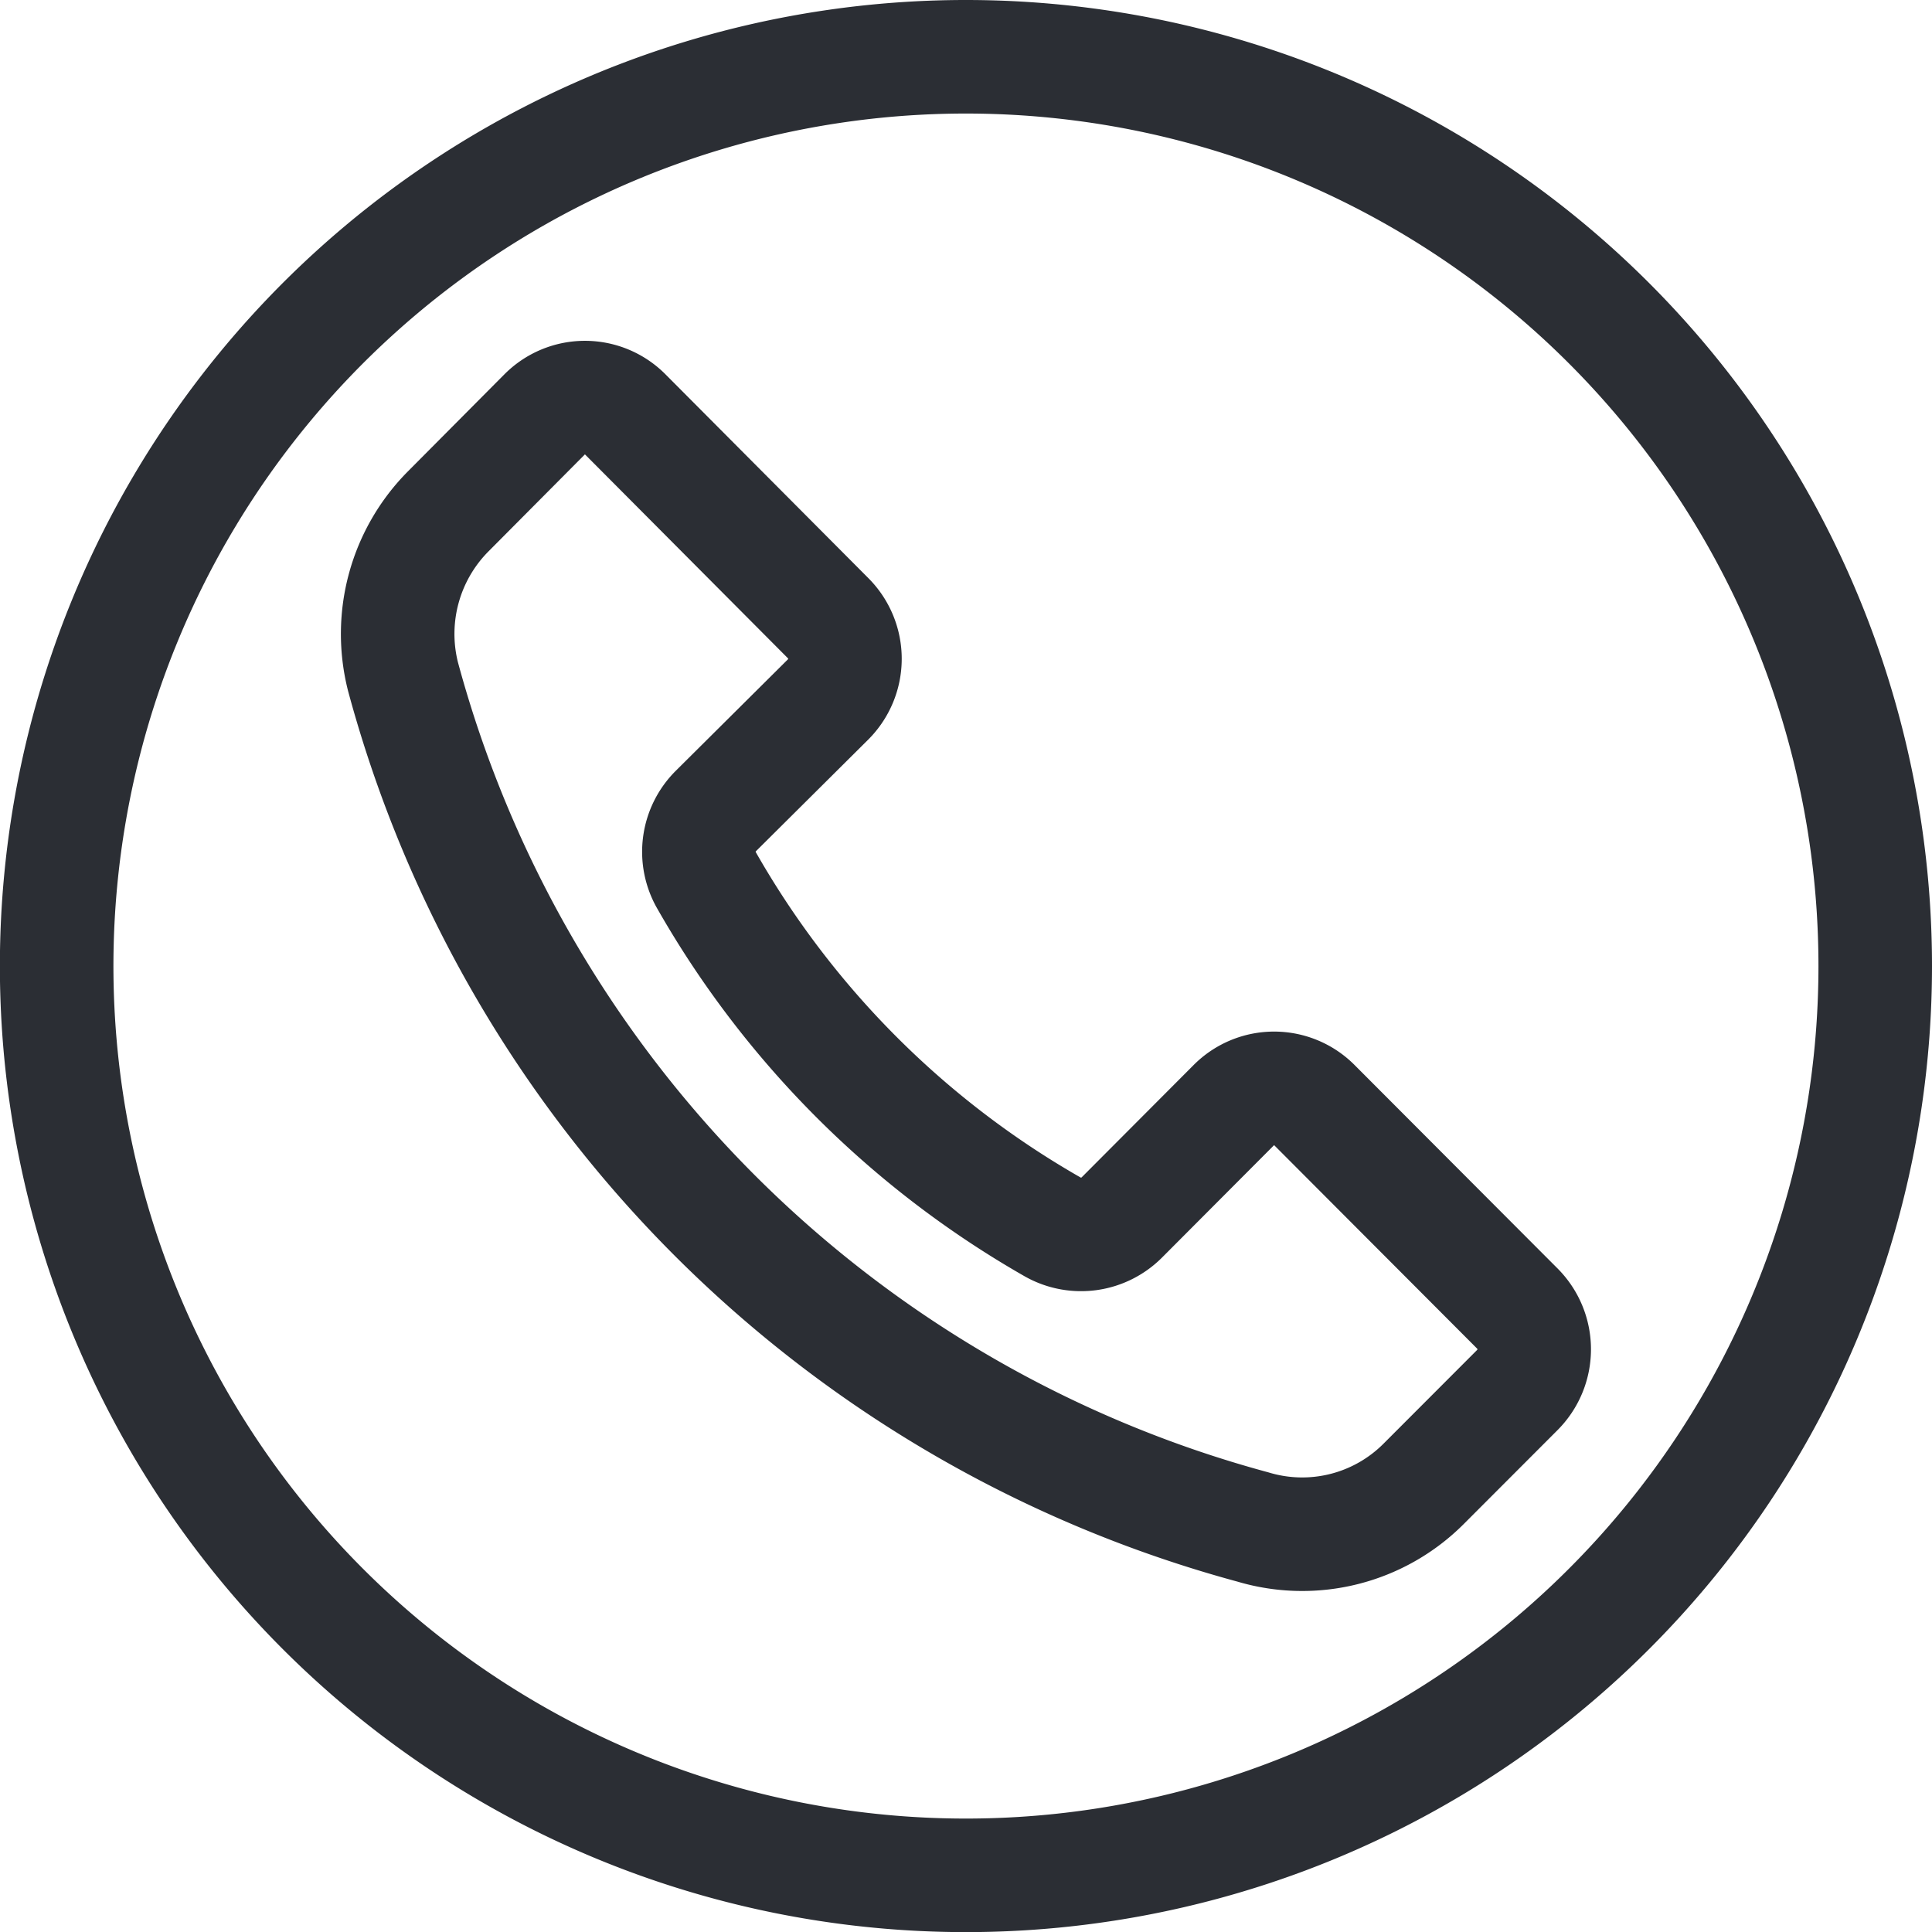 <svg xmlns="http://www.w3.org/2000/svg" width="17.015" height="17.015" viewBox="0 0 17.015 17.015"><defs><style>.a,.b{fill:none;}.a{stroke:#2b2e34;stroke-linejoin:round;}</style></defs><g transform="translate(0.053 14.243)"><g transform="translate(0.447 -13.743)"><path class="a" d="M.805.507,2.59,2.3a.506.506,0,0,1,0,.716L1.6,4a.506.506,0,0,0-.086.6A8.17,8.17,0,0,0,4.567,7.661a.507.507,0,0,0,.609-.082l.985-.988a.5.5,0,0,1,.714,0l1.786,1.79a.508.508,0,0,1,0,.716l-.825.826a1.511,1.511,0,0,1-1.505.381A10.626,10.626,0,0,1-1.154,2.814a1.531,1.531,0,0,1,.4-1.456L.092.507A.5.5,0,0,1,.805.507ZM11.812,5.364A8.008,8.008,0,1,1,3.8-2.644,8.008,8.008,0,0,1,11.812,5.364Z" transform="translate(4.203 2.644)"/></g><path class="b" d="M0,2.719H16.909V-14.19H0Z" transform="translate(0 0)"/></g></svg>